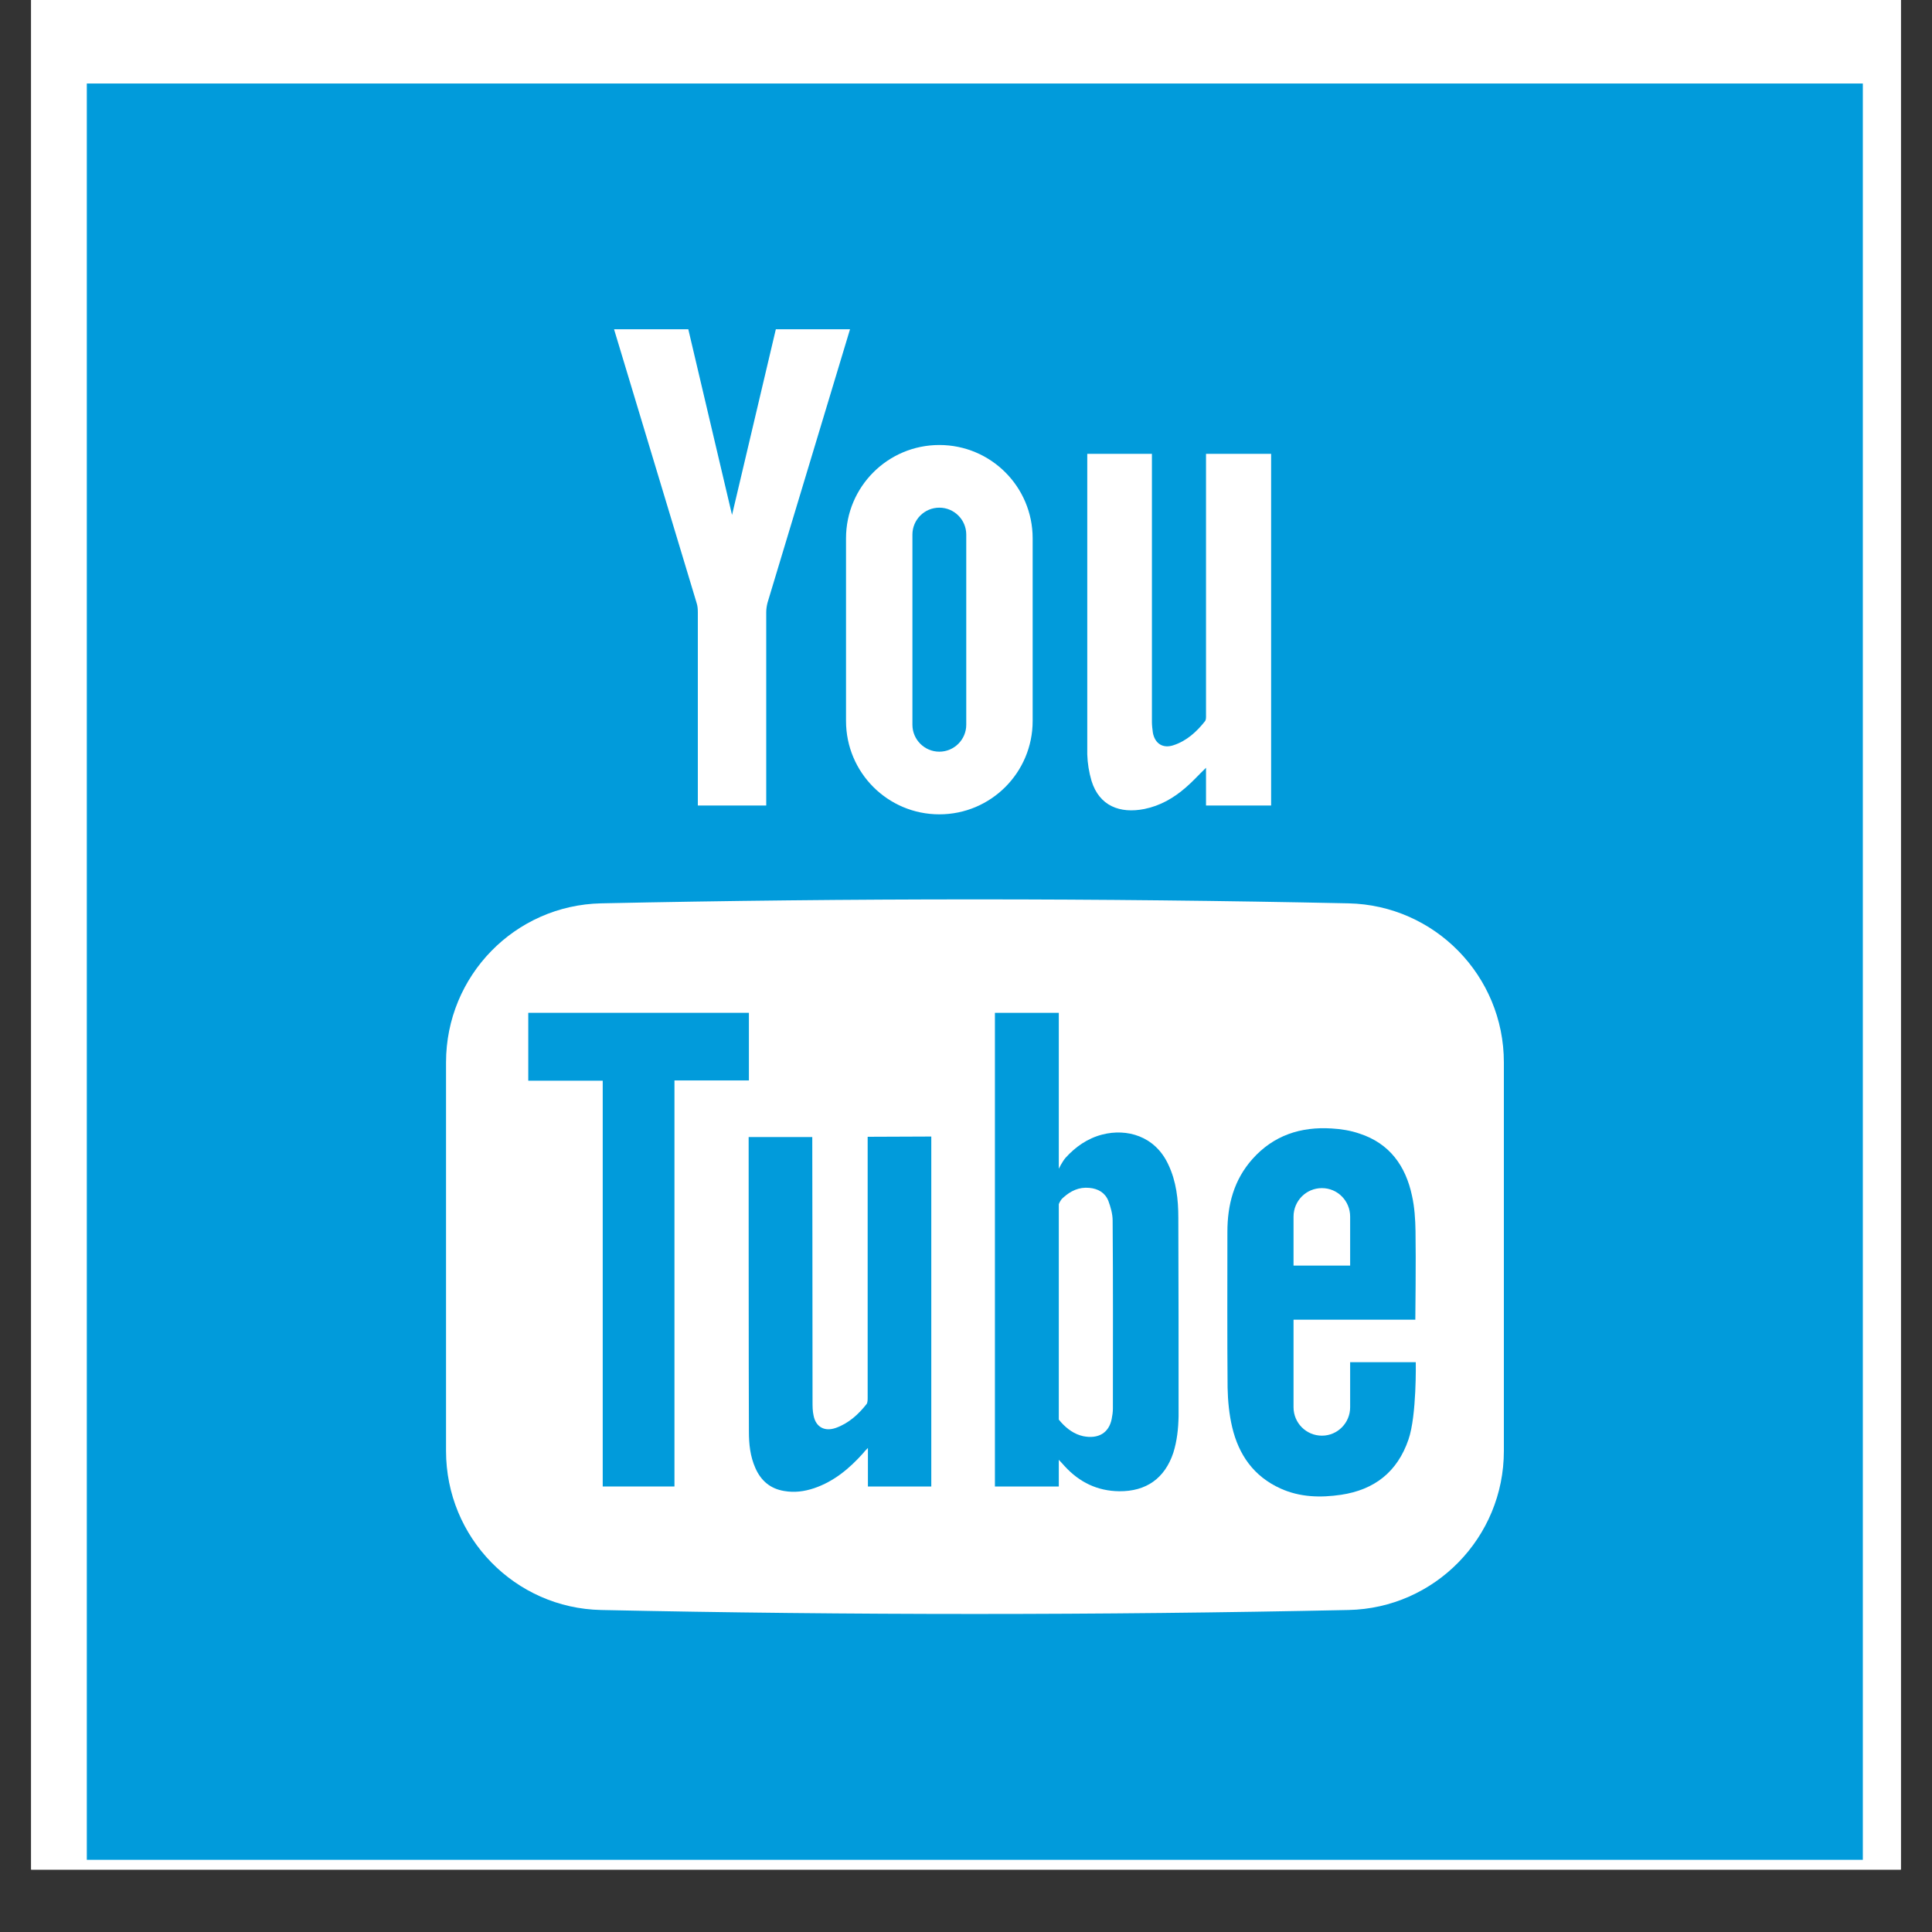 <svg xmlns="http://www.w3.org/2000/svg" xmlns:xlink="http://www.w3.org/1999/xlink" width="40" zoomAndPan="magnify" viewBox="0 0 30 30" height="40" preserveAspectRatio="xMidYMid meet" version="1.0"><rect x="0" y="0" width="30" height="30" fill="#333333" stroke="none"/><defs><clipPath id="950207918b"><path d="M 0.484 0 L 29.516 0 L 29.516 29.031 L 0.484 29.031 Z M 0.484 0 " clip-rule="nonzero"/></clipPath><clipPath id="0c0e399c23"><path d="M 1.348 1.297 L 28.926 1.297 L 28.926 28.879 L 1.348 28.879 Z M 1.348 1.297 " clip-rule="nonzero"/></clipPath></defs><g clip-path="url(#950207918b)"><path fill="#ffffff" d="M 0.484 0 L 29.516 0 L 29.516 29.031 L 0.484 29.031 Z M 0.484 0 " fill-opacity="1" fill-rule="nonzero"/><path fill="#ffffff" d="M 0.484 0 L 29.516 0 L 29.516 29.031 L 0.484 29.031 Z M 0.484 0 " fill-opacity="1" fill-rule="nonzero"/></g><path fill="#019bdb" d="M 13.473 21.699 C 13.473 21.734 13.473 21.777 13.457 21.801 C 13.328 21.965 13.176 22.102 12.98 22.172 C 12.805 22.234 12.668 22.16 12.633 21.98 C 12.617 21.91 12.617 21.836 12.617 21.762 C 12.617 20.426 12.613 17.691 12.613 17.656 L 11.625 17.656 C 11.625 17.695 11.625 21.508 11.629 22.227 C 11.629 22.422 11.648 22.613 11.73 22.797 C 11.816 22.992 11.961 23.117 12.176 23.152 C 12.336 23.18 12.488 23.16 12.641 23.109 C 12.949 23.004 13.188 22.805 13.402 22.566 C 13.418 22.543 13.438 22.523 13.477 22.484 L 13.477 23.082 L 14.461 23.082 L 14.461 20.465 C 14.461 19.559 14.461 17.648 14.461 17.648 L 13.473 17.652 Z M 13.473 21.699 " fill-opacity="1" fill-rule="nonzero"/><path fill="#019bdb" d="M 18.141 18.082 C 17.934 17.637 17.496 17.52 17.117 17.617 C 16.887 17.676 16.699 17.809 16.547 17.977 C 16.496 18.035 16.441 18.148 16.441 18.148 C 16.441 18.148 16.441 16.508 16.441 15.727 L 15.449 15.727 L 15.449 23.082 L 16.441 23.082 L 16.441 22.668 C 16.441 22.668 16.512 22.742 16.535 22.77 C 16.762 23.016 17.039 23.152 17.379 23.156 C 17.797 23.16 18.086 22.957 18.219 22.559 C 18.277 22.375 18.297 22.184 18.301 21.992 C 18.301 20.965 18.301 19.938 18.297 18.91 C 18.297 18.625 18.266 18.344 18.141 18.082 Z M 17.281 21.871 C 17.281 21.926 17.273 21.98 17.262 22.035 C 17.219 22.25 17.055 22.348 16.82 22.301 C 16.68 22.27 16.57 22.188 16.477 22.086 C 16.473 22.082 16.441 22.043 16.441 22.043 L 16.441 18.699 C 16.441 18.699 16.461 18.637 16.508 18.598 C 16.625 18.492 16.754 18.43 16.914 18.445 C 17.051 18.457 17.16 18.52 17.211 18.648 C 17.246 18.742 17.277 18.852 17.277 18.953 C 17.285 19.926 17.281 20.898 17.281 21.871 Z M 17.281 21.871 " fill-opacity="1" fill-rule="nonzero"/><path fill="#019bdb" d="M 14.586 11.672 C 14.816 11.672 15.004 11.484 15.004 11.254 L 15.004 8.301 C 15.004 8.07 14.816 7.883 14.586 7.883 C 14.355 7.883 14.168 8.07 14.168 8.301 L 14.168 11.254 C 14.168 11.484 14.355 11.672 14.586 11.672 Z M 14.586 11.672 " fill-opacity="1" fill-rule="nonzero"/><path fill="#019bdb" d="M 11.629 15.727 L 8.203 15.727 L 8.203 16.781 L 9.359 16.781 L 9.359 23.082 L 10.473 23.082 L 10.473 16.777 L 11.629 16.777 Z M 11.629 15.727 " fill-opacity="1" fill-rule="nonzero"/><path fill="#019bdb" d="M 20.965 21.152 L 20.965 21.852 C 20.965 22.094 20.77 22.293 20.527 22.293 C 20.281 22.293 20.086 22.094 20.086 21.852 L 20.086 20.492 L 21.977 20.492 C 21.977 20.492 21.988 19.547 21.98 19.117 C 21.977 18.934 21.965 18.746 21.926 18.57 C 21.828 18.105 21.578 17.754 21.109 17.602 C 20.973 17.555 20.824 17.531 20.68 17.523 C 20.199 17.492 19.777 17.629 19.449 17.996 C 19.16 18.32 19.059 18.707 19.059 19.129 C 19.059 19.934 19.055 20.742 19.062 21.547 C 19.066 21.75 19.086 21.961 19.133 22.16 C 19.234 22.59 19.469 22.926 19.883 23.113 C 20.184 23.25 20.504 23.258 20.824 23.211 C 21.344 23.133 21.699 22.855 21.871 22.352 C 22 21.977 21.984 21.152 21.984 21.152 Z M 20.086 18.891 C 20.086 18.648 20.281 18.449 20.527 18.449 C 20.77 18.449 20.965 18.648 20.965 18.891 L 20.965 19.652 L 20.086 19.652 Z M 20.086 18.891 " fill-opacity="1" fill-rule="nonzero"/><g clip-path="url(#0c0e399c23)"><path fill="#019bdb" d="M 1.348 1.297 L 1.348 28.879 L 28.926 28.879 L 28.926 1.297 Z M 16.883 7.047 L 17.887 7.047 L 17.887 11.211 C 17.887 11.266 17.895 11.324 17.902 11.379 C 17.934 11.547 18.059 11.629 18.227 11.57 C 18.426 11.504 18.582 11.363 18.711 11.199 C 18.73 11.176 18.727 11.133 18.727 11.098 L 18.727 7.047 L 19.738 7.047 L 19.738 12.508 L 18.727 12.508 L 18.727 11.922 C 18.613 12.031 18.52 12.137 18.414 12.227 C 18.227 12.391 18.016 12.512 17.77 12.562 C 17.391 12.637 17.07 12.516 16.949 12.125 C 16.91 11.992 16.887 11.852 16.883 11.715 Z M 14.586 6.91 C 15.387 6.91 16.035 7.559 16.035 8.359 L 16.035 11.195 C 16.035 11.996 15.387 12.645 14.586 12.645 C 13.785 12.645 13.137 11.996 13.137 11.195 L 13.137 8.359 C 13.137 7.559 13.785 6.91 14.586 6.91 Z M 10.688 5.113 C 10.688 5.113 11.148 7.07 11.367 7.996 C 11.586 7.07 12.047 5.113 12.047 5.113 L 13.199 5.113 C 13.199 5.113 12.312 8.051 11.918 9.359 C 11.906 9.406 11.898 9.457 11.898 9.508 L 11.898 12.508 L 10.836 12.508 L 10.836 9.508 C 10.836 9.457 10.832 9.406 10.816 9.359 C 10.422 8.051 9.535 5.113 9.535 5.113 Z M 23.352 22.531 C 23.352 23.875 22.277 24.973 20.938 25 C 17.07 25.082 13.203 25.082 9.336 25 C 7.996 24.973 6.926 23.875 6.926 22.531 L 6.926 16.496 C 6.926 15.152 7.996 14.055 9.336 14.027 C 13.203 13.945 17.07 13.945 20.938 14.027 C 22.277 14.055 23.352 15.152 23.352 16.496 Z M 23.352 22.531 " fill-opacity="1" fill-rule="nonzero"/></g></svg>